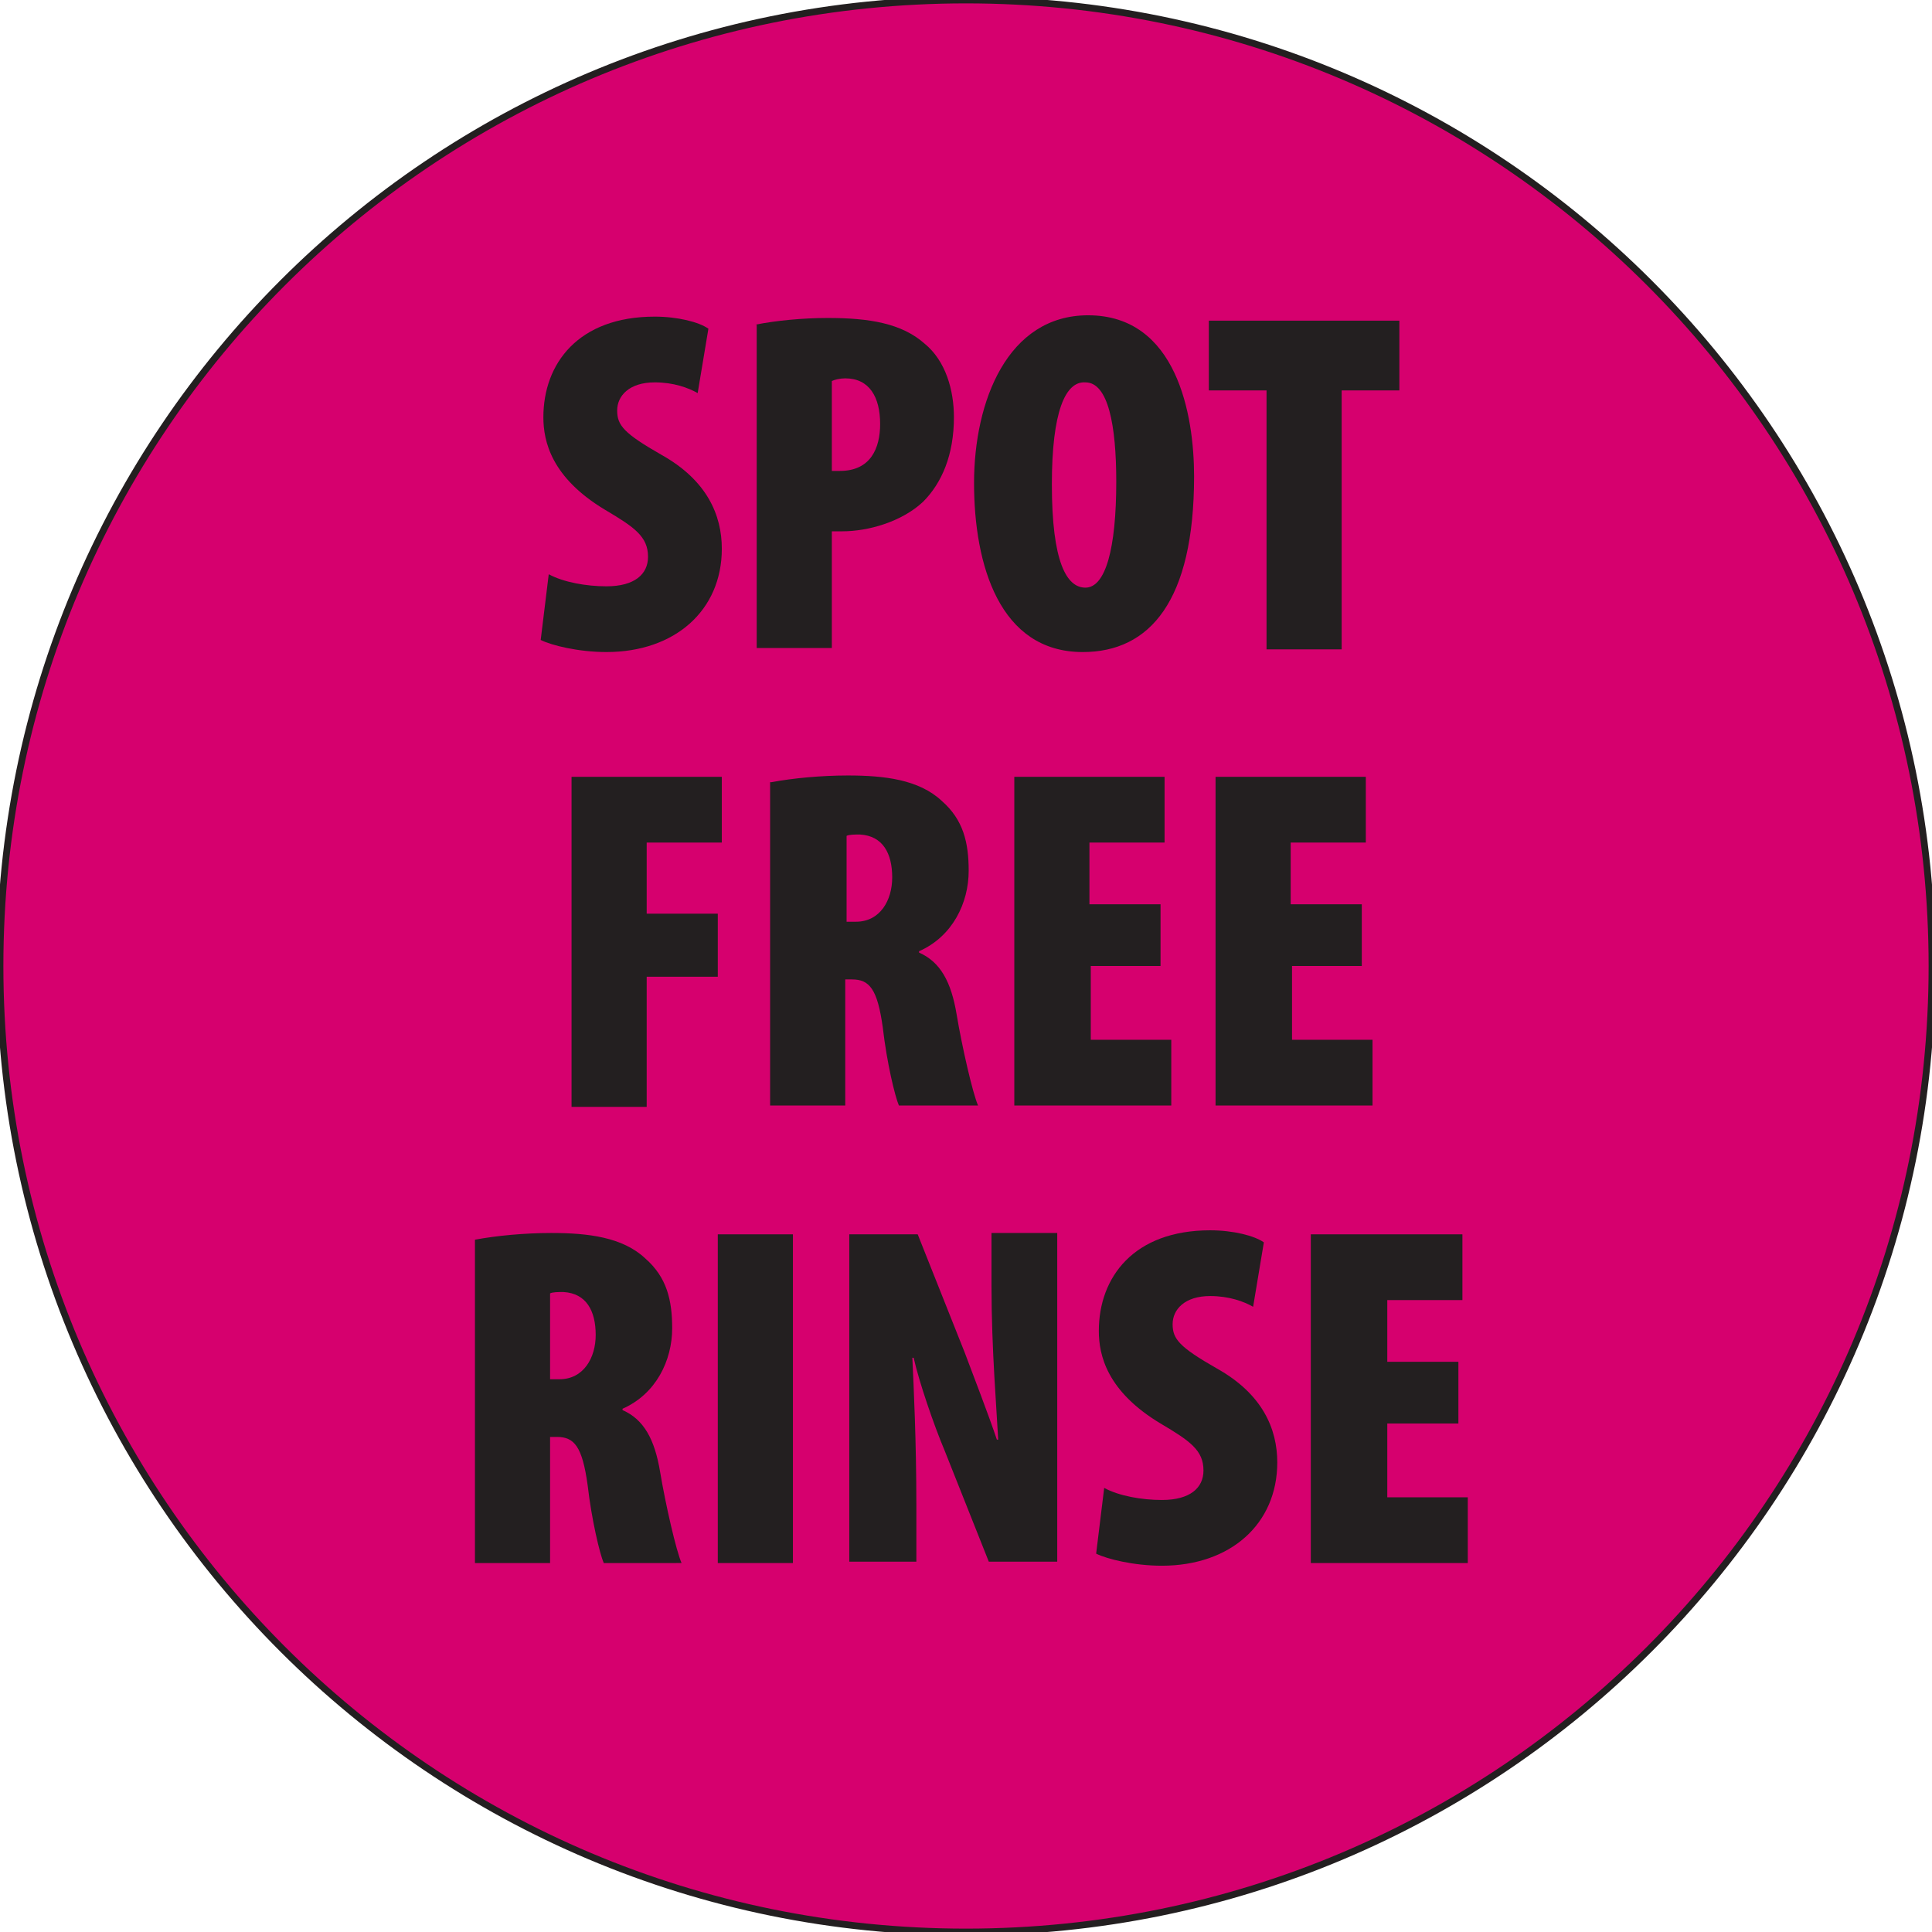 <?xml version="1.0" encoding="utf-8"?>
<!-- Generator: Adobe Illustrator 27.2.0, SVG Export Plug-In . SVG Version: 6.00 Build 0)  -->
<svg version="1.1" id="Layer_1" xmlns="http://www.w3.org/2000/svg" xmlns:xlink="http://www.w3.org/1999/xlink" x="0px" y="0px"
	 width="144px" height="144px" viewBox="0 0 144 144" enable-background="new 0 0 144 144" xml:space="preserve">
<g>
	<path fill="#D6006E" stroke="#231F20" stroke-width="0.504" d="M144,72c0,39.8-32.2,72-72,72c-39.8,0-72-32.2-72-72
		C0,32.2,32.2,0,72,0C111.8,0,144,32.2,144,72z"/>
	<g>
		<path fill="#231F20" d="M40.9,42.8c1.1,0.6,2.8,0.9,4.3,0.9c2.1,0,3.1-0.9,3.1-2.2c0-1.5-1-2.2-3.2-3.5c-4-2.4-4.6-5.1-4.6-6.9
			c0-4,2.6-7.5,8.3-7.5c1.7,0,3.3,0.4,4,0.9l-0.8,4.8c-0.7-0.4-1.8-0.8-3.2-0.8c-1.9,0-2.8,1-2.8,2.1c0,1.1,0.5,1.7,3.3,3.3
			c3.4,1.9,4.5,4.5,4.5,7c0,4.6-3.5,7.7-8.6,7.7c-2.1,0-4.1-0.5-4.9-0.9L40.9,42.8z"/>
		<path fill="#231F20" d="M56.3,24.2c1.5-0.3,3.5-0.5,5.4-0.5c3.1,0,5.5,0.4,7.2,1.9c1.6,1.3,2.2,3.5,2.2,5.5c0,2.8-0.9,4.9-2.3,6.3
			c-1.6,1.5-4.1,2.2-6,2.2c-0.3,0-0.5,0-0.8,0v8.7h-5.6V24.2z M61.9,35.1c0.2,0,0.4,0,0.7,0c2.3,0,3-1.7,3-3.5c0-2-0.8-3.4-2.6-3.4
			c-0.4,0-0.8,0.1-1,0.2V35.1z"/>
		<path fill="#231F20" d="M89,35.5c0,9.3-3.3,13.1-8.3,13.1c-6.2,0-8.1-6.5-8.1-12.6c0-6.1,2.5-12.5,8.5-12.5
			C87.7,23.5,89,30.9,89,35.5z M78.4,36.1c0,5.8,1.1,7.7,2.5,7.7c1.5,0,2.3-2.9,2.3-7.9c0-4.2-0.6-7.4-2.3-7.4
			C79.4,28.4,78.4,30.7,78.4,36.1z"/>
		<path fill="#231F20" d="M94.4,29.1h-4.3v-5.2h14.2v5.2H100v19.3h-5.6V29.1z"/>
		<path fill="#231F20" d="M42.6,57.9h11.2v4.9h-5.6v5.3h5.3v4.7h-5.3v9.7h-5.6V57.9z"/>
		<path fill="#231F20" d="M57.5,58.3c1.6-0.3,3.7-0.5,5.7-0.5c2.7,0,5.3,0.3,7,1.9c1.6,1.4,2,3.1,2,5.2c0,2.4-1.2,4.9-3.7,6V71
			c1.6,0.7,2.4,2.2,2.8,4.6c0.4,2.4,1.2,5.9,1.6,6.8h-5.9c-0.3-0.7-0.9-3.2-1.2-5.8c-0.4-2.9-1-3.6-2.3-3.6h-0.5v9.4h-5.6V58.3z
			 M63.1,68.7h0.7c1.8,0,2.7-1.6,2.7-3.3c0-1.8-0.7-3.1-2.4-3.2c-0.4,0-0.8,0-1,0.1V68.7z"/>
		<path fill="#231F20" d="M86.6,72h-5.3v5.5h6v4.9H75.6V57.9h11.2v4.9h-5.6v4.6h5.3V72z"/>
		<path fill="#231F20" d="M101.6,72h-5.3v5.5h6v4.9H90.6V57.9h11.2v4.9h-5.6v4.6h5.3V72z"/>
		<path fill="#231F20" d="M35.4,92.4c1.6-0.3,3.7-0.5,5.7-0.5c2.7,0,5.3,0.3,7,1.9c1.6,1.4,2,3.1,2,5.2c0,2.4-1.2,4.9-3.7,6v0.1
			c1.6,0.7,2.4,2.2,2.8,4.6c0.4,2.4,1.2,5.9,1.6,6.8H45c-0.3-0.7-0.9-3.2-1.2-5.8c-0.4-2.9-1-3.6-2.3-3.6H41v9.4h-5.6V92.4z
			 M41,102.8h0.7c1.8,0,2.7-1.6,2.7-3.3c0-1.8-0.7-3.1-2.4-3.2c-0.4,0-0.8,0-1,0.1V102.8z"/>
		<path fill="#231F20" d="M59.1,92v24.5h-5.6V92H59.1z"/>
		<path fill="#231F20" d="M63.3,116.5V92h5.1l3.5,8.8c0.6,1.6,1.8,4.7,2.4,6.5h0.1c-0.1-2-0.5-6.8-0.5-11.4v-4h4.9v24.5h-5.1
			l-3.3-8.3c-0.8-1.9-1.9-5.1-2.3-6.9h-0.1c0.1,2.1,0.3,6.2,0.3,11v4.2H63.3z"/>
		<path fill="#231F20" d="M82.3,110.9c1.1,0.6,2.8,0.9,4.3,0.9c2.1,0,3.1-0.9,3.1-2.2c0-1.5-1-2.2-3.2-3.5c-4-2.4-4.6-5.1-4.6-6.9
			c0-4,2.6-7.5,8.3-7.5c1.7,0,3.3,0.4,4,0.9l-0.8,4.8c-0.7-0.4-1.8-0.8-3.2-0.8c-1.9,0-2.8,1-2.8,2.1c0,1.1,0.5,1.7,3.3,3.3
			c3.4,1.9,4.5,4.5,4.5,7c0,4.6-3.5,7.7-8.6,7.7c-2.1,0-4.1-0.5-4.9-0.9L82.3,110.9z"/>
		<path fill="#231F20" d="M108.7,106.1h-5.3v5.5h6v4.9H97.7V92H109v4.9h-5.6v4.6h5.3V106.1z"/>
	</g>
</g>
<g>
</g>
<g>
</g>
<g>
</g>
<g>
</g>
<g>
</g>
<g>
</g>
</svg>
